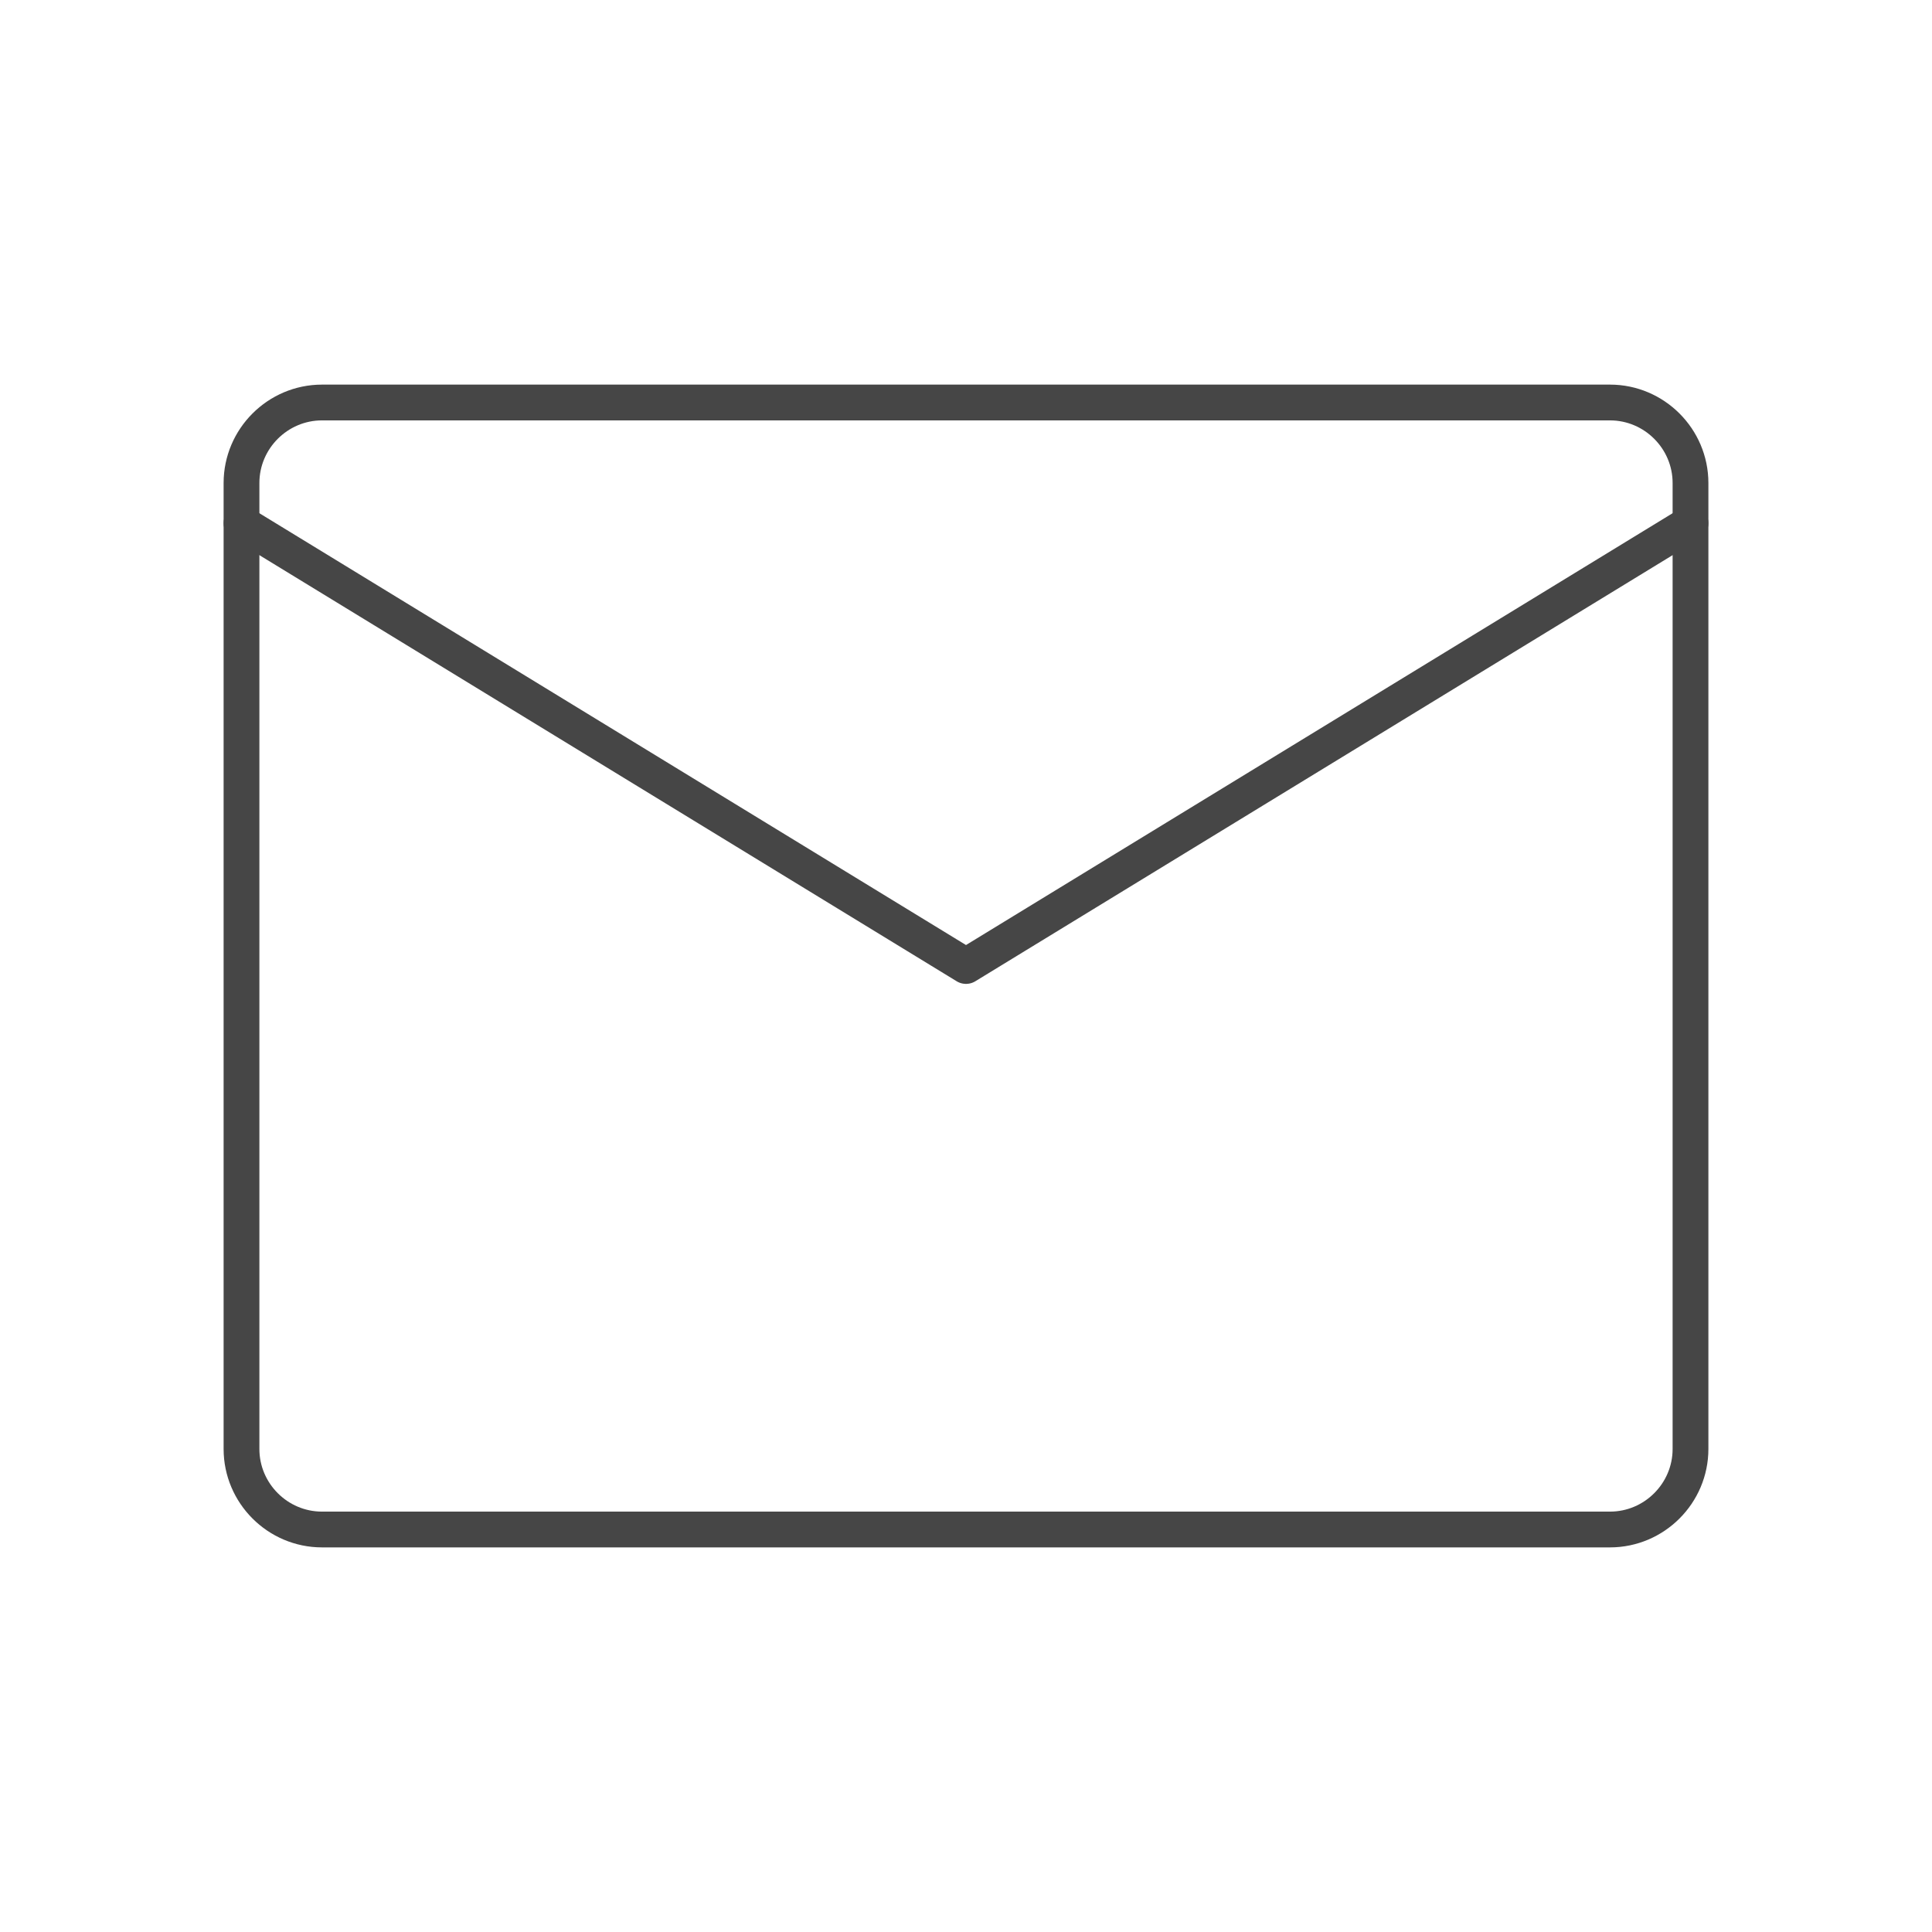 <svg xmlns="http://www.w3.org/2000/svg" fill="none" viewBox="0 0 108 108" height="108" width="108">
<path stroke-linejoin="round" stroke-linecap="round" stroke-width="2" stroke="#464646" d="M18 22.5H90C92.475 22.5 94.5 24.525 94.5 27V81C94.5 83.475 92.475 85.5 90 85.5H18C15.525 85.5 13.5 83.475 13.5 81V27C13.5 24.525 15.525 22.5 18 22.5Z"></path>
<path stroke-linejoin="round" stroke-linecap="round" stroke-width="2" stroke="#464646" d="M13.5 29.25L54 54L94.5 29.25"></path>
</svg>
